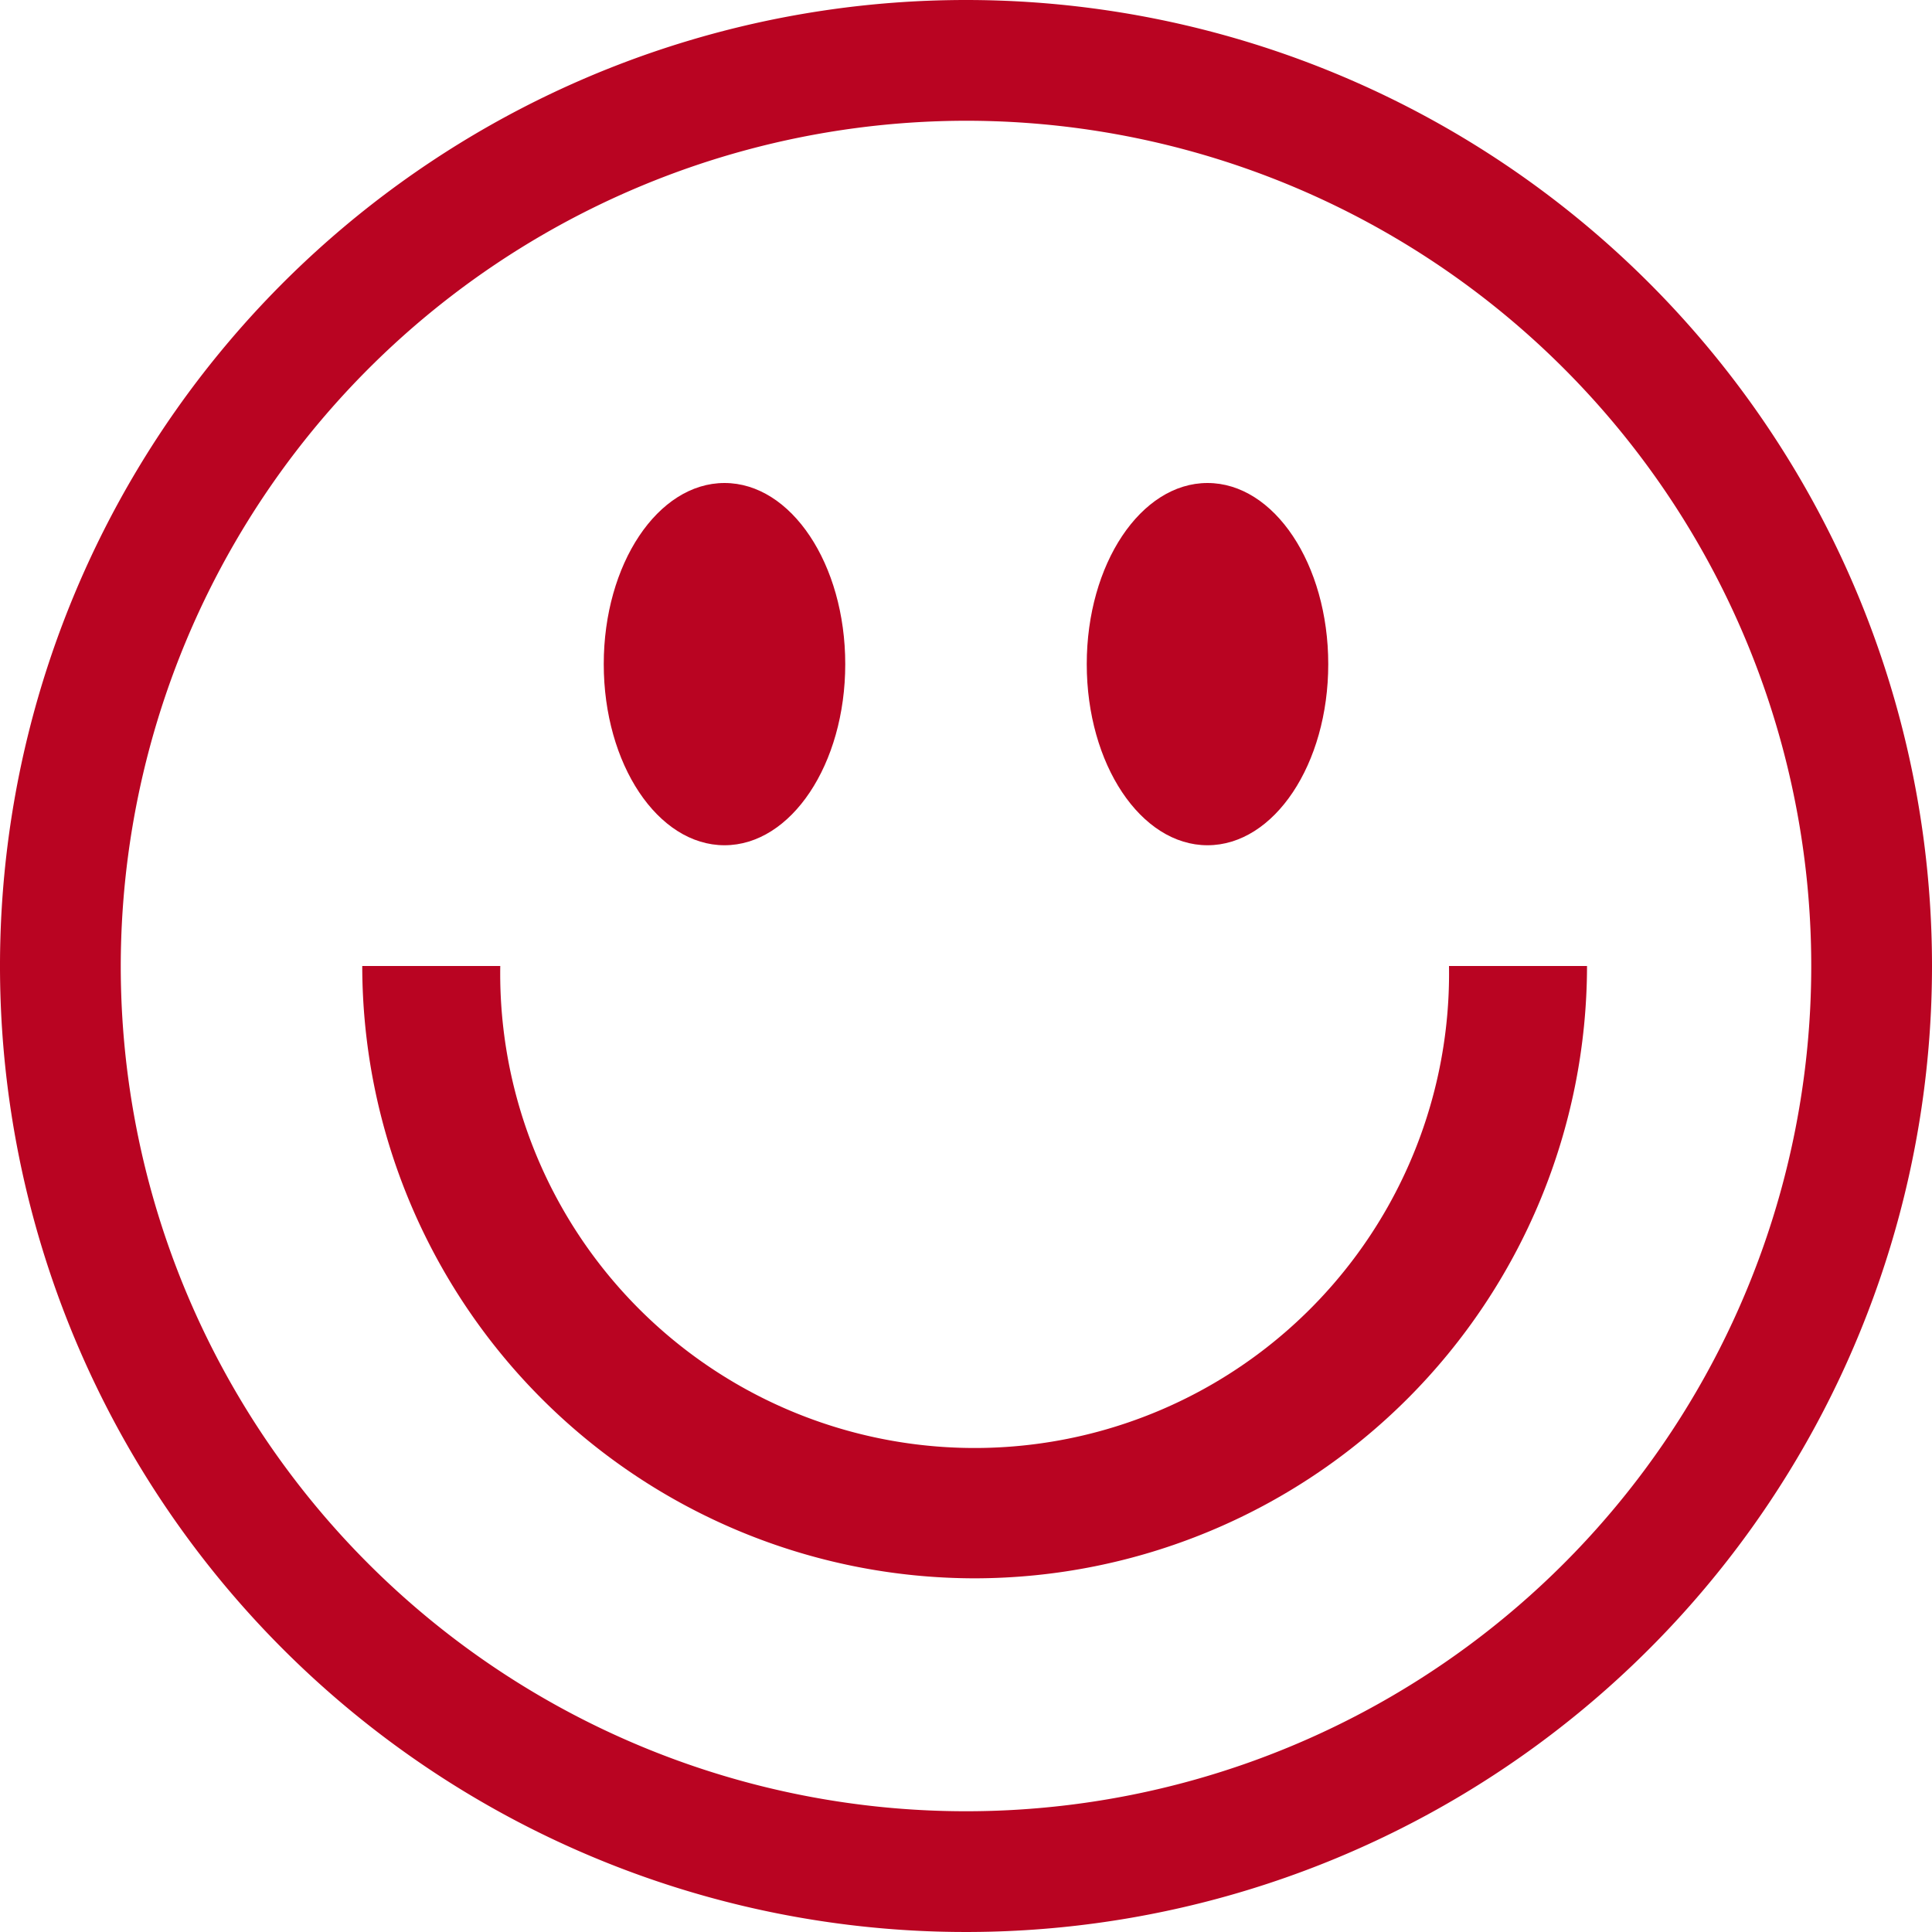 <svg data-name="Layer 1" viewBox="0 0 16 16" xmlns="http://www.w3.org/2000/svg"><ellipse cx="6" cy="5.5" rx="1" ry="1.5" fill="#b90422" class="fill-000000"></ellipse><ellipse cx="10" cy="5.5" rx="1" ry="1.5" fill="#b90422" class="fill-000000"></ellipse><path d="M8.071 13.071A5.076 5.076 0 0 1 3 8h1.143A3.929 3.929 0 1 0 12 8h1.143a5.077 5.077 0 0 1-5.072 5.071Z" fill="#b90422" class="fill-000000"></path><path d="M8 1a7 7 0 1 1-7 7 7.008 7.008 0 0 1 7-7m0-1a8 8 0 1 0 8 8 8 8 0 0 0-8-8Z" fill="#b90422" class="fill-000000"></path></svg>